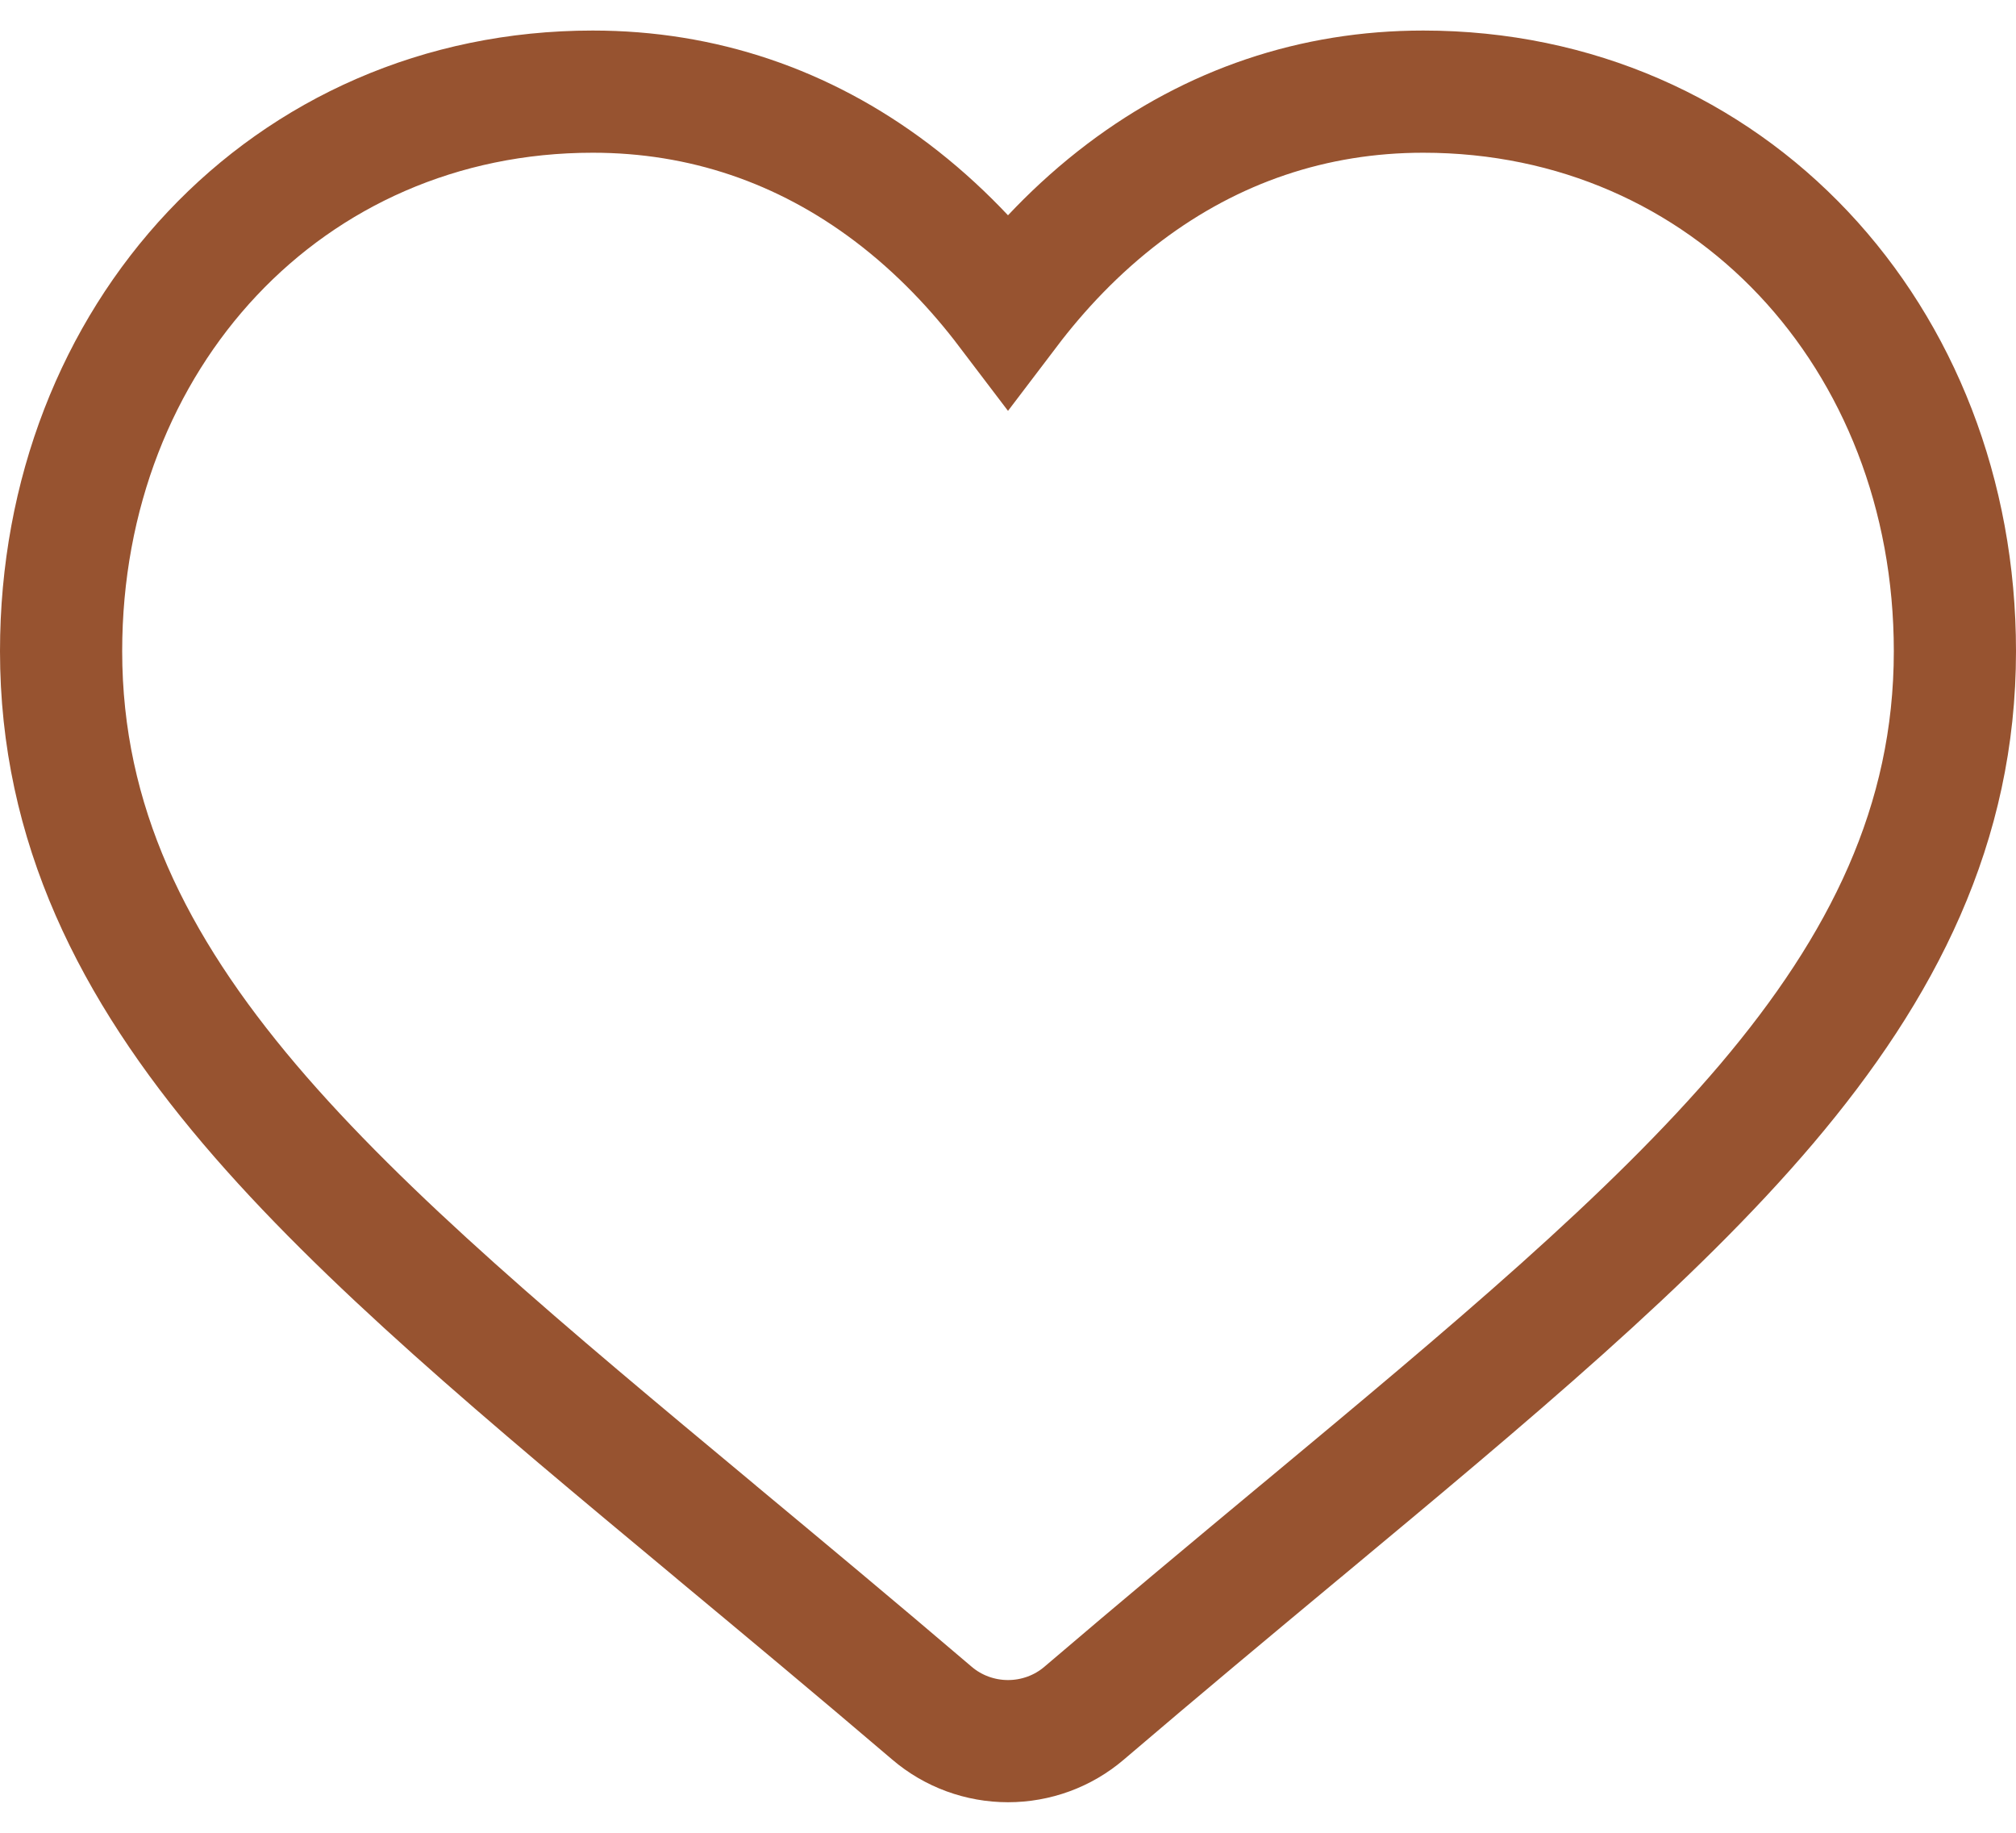 <svg width="33" height="30" viewBox="0 0 33 30" fill="none" xmlns="http://www.w3.org/2000/svg">
<path d="M23.297 1.5C21.503 1.5 19.849 2.06 18.406 3.149C17.62 3.743 16.991 4.424 16.5 5.071C16.009 4.424 15.38 3.743 14.594 3.149C13.151 2.06 11.497 1.5 9.703 1.5C4.706 1.5 1 5.51 1 10.659C1 13.487 2.177 15.824 4.085 18.073C5.956 20.277 8.608 22.484 11.686 25.045L11.746 25.096C11.746 25.096 11.746 25.096 11.746 25.096C12.809 25.98 14.008 26.978 15.254 28.041C15.602 28.339 16.045 28.5 16.5 28.5C16.955 28.5 17.398 28.34 17.746 28.042C18.992 26.978 20.191 25.98 21.254 25.095C21.254 25.095 21.254 25.095 21.254 25.095L21.315 25.045C24.392 22.484 27.044 20.277 28.915 18.073C30.823 15.824 32 13.487 32 10.659C32 5.51 28.294 1.5 23.297 1.5Z" stroke="#975330" stroke-width="2"/>
</svg>
